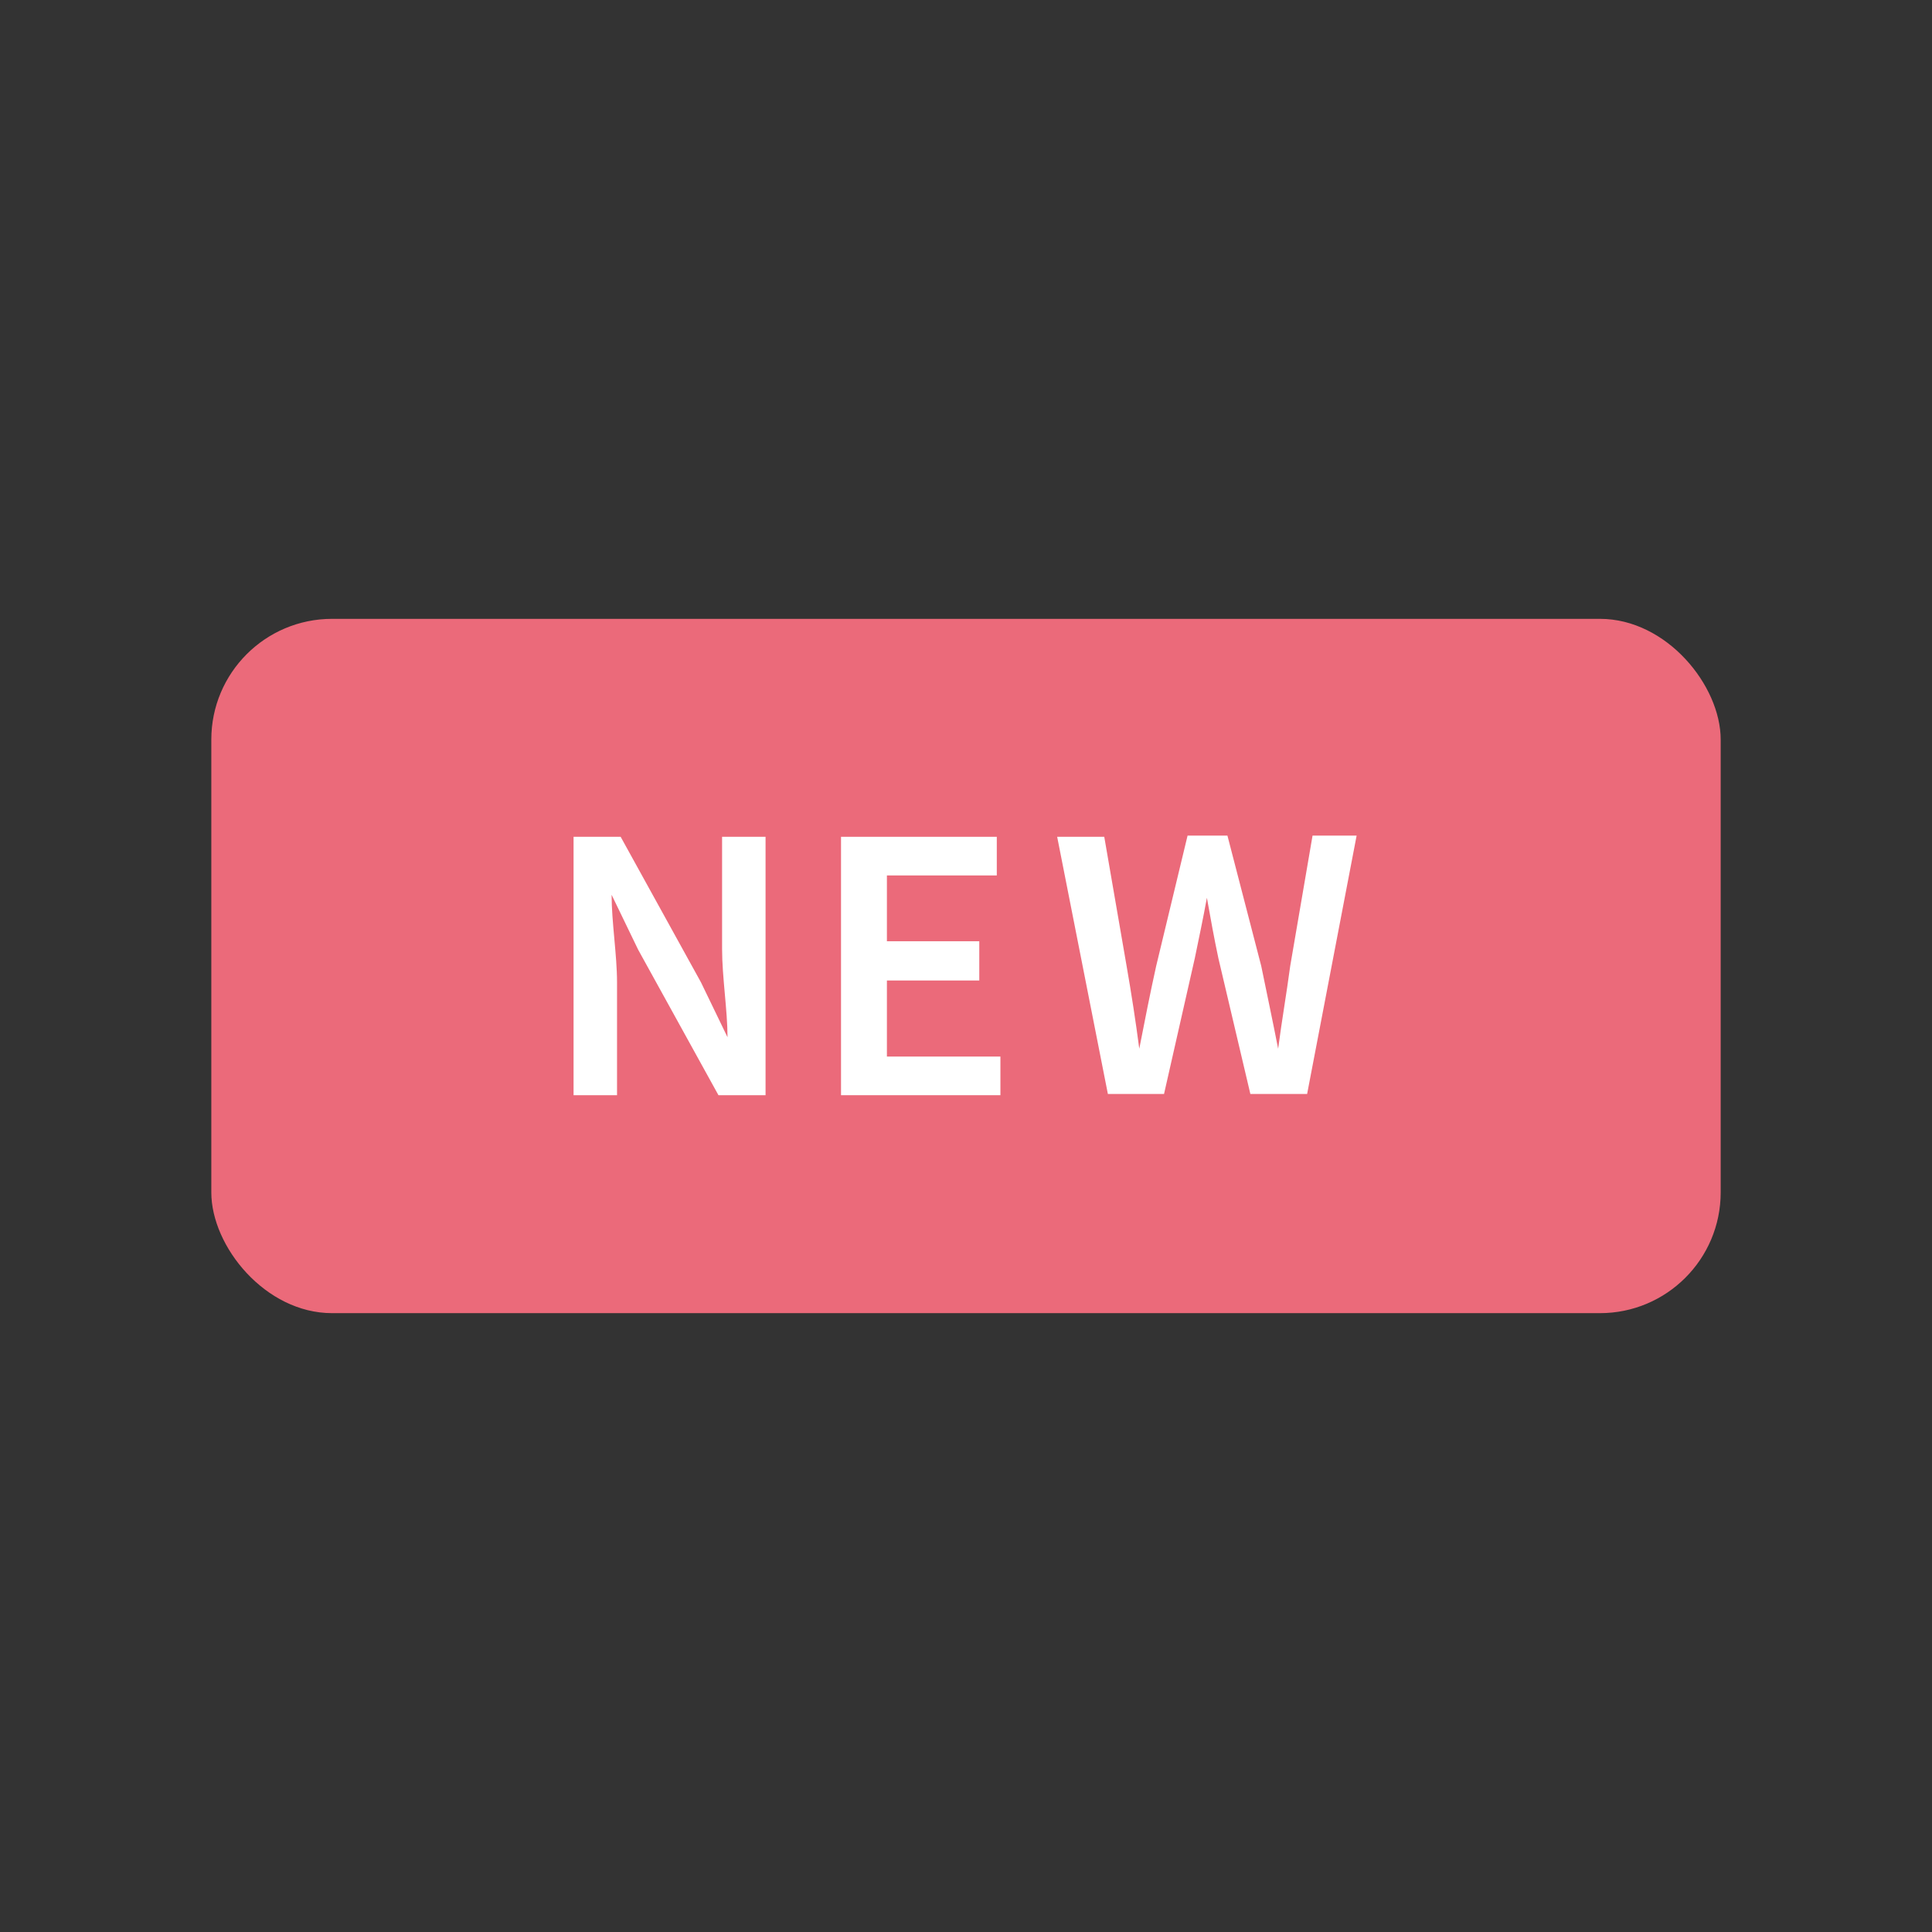<svg viewBox="0 0 32 32" xmlns="http://www.w3.org/2000/svg"><rect x="0" y="0" width="32" height="32" fill="#333333" stroke="none"/><rect fill="#eb6a7a" height="11.5" rx="2" width="25" x="3.5" y="10.25"/><g fill="#fff"><path d="m9.5 13.86h.78l1.33 2.41.44.91c0-.44-.09-1-.09-1.46v-1.86h.72v4.28h-.78l-1.33-2.41-.44-.91c0 .45.09 1 .09 1.45v1.87h-.72z"/><path d="m13.93 13.86h2.58v.64h-1.82v1.09h1.53v.65h-1.53v1.26h1.88v.64h-2.64z"/><path d="m17.51 13.86h.78l.37 2.14c.08.46.15.91.21 1.37.09-.46.18-.92.28-1.37l.52-2.16h.66l.56 2.16c.09.44.19.91.28 1.37.06-.46.14-.92.2-1.37l.37-2.16h.73l-.82 4.28h-.94l-.53-2.25c-.07-.33-.13-.66-.19-1-.06.33-.13.66-.2 1l-.51 2.25h-.93z"/></g></svg>